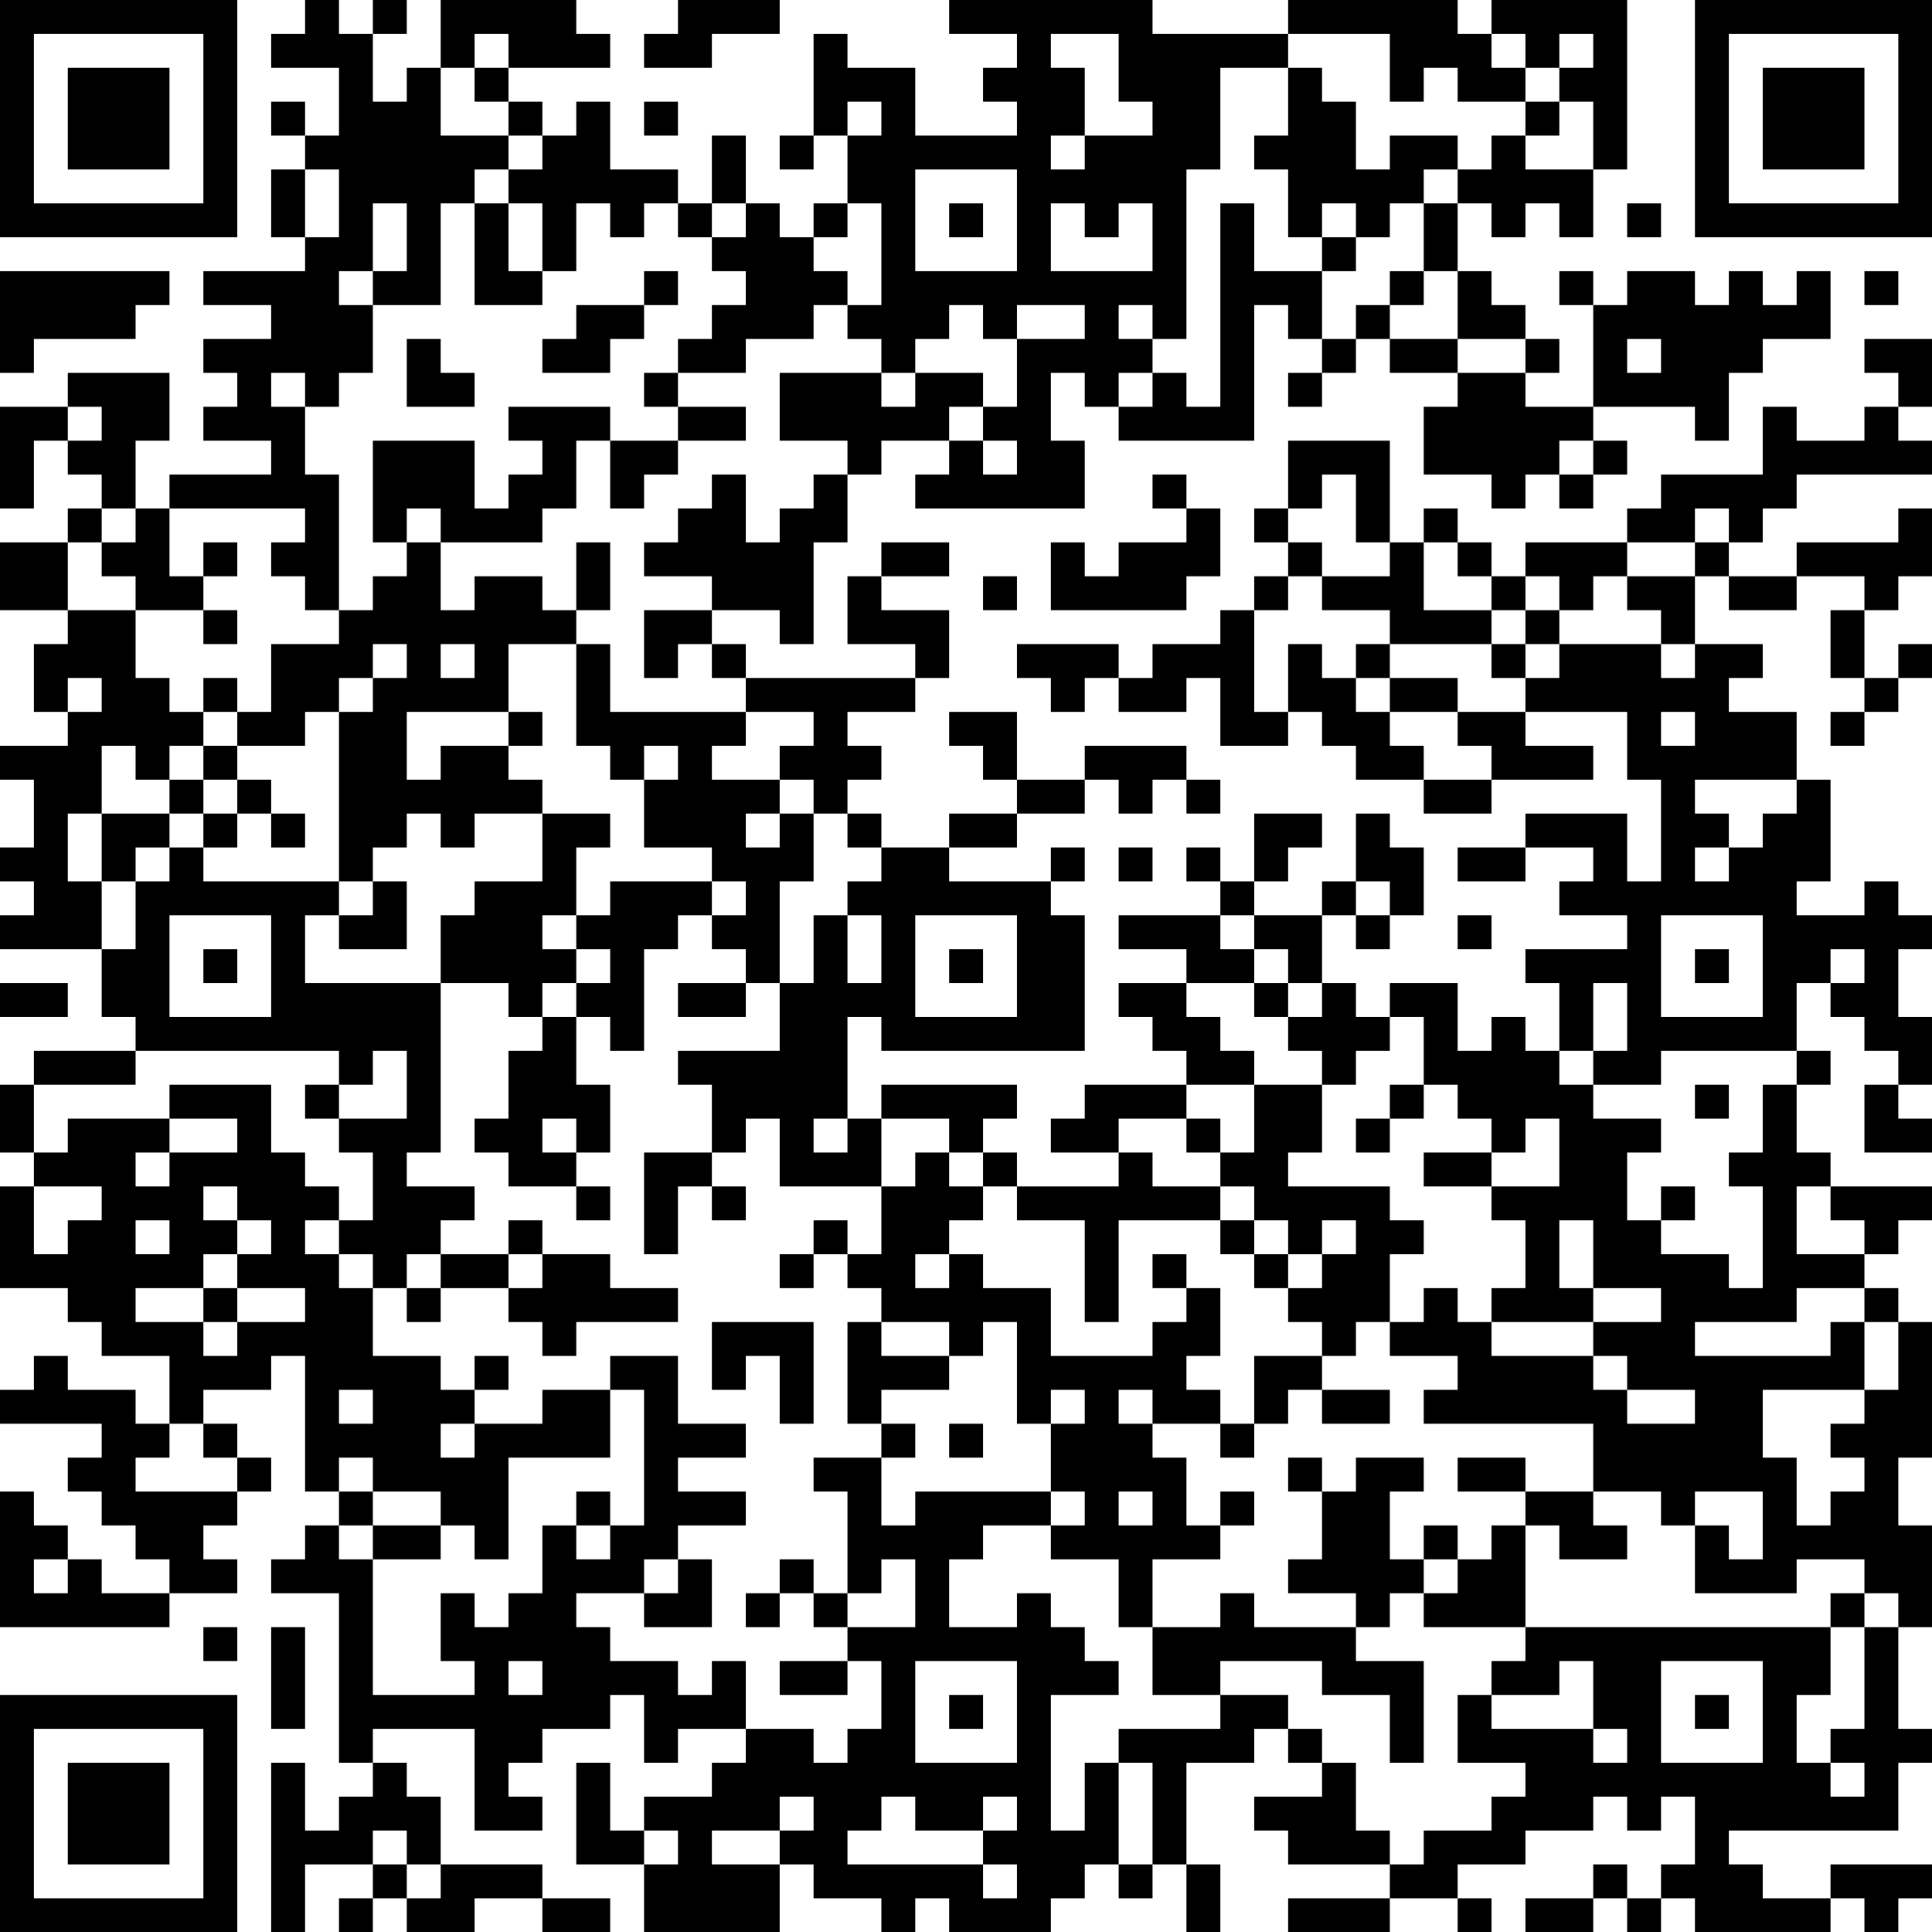 <?xml version="1.0" encoding="UTF-8"?>
<svg xmlns="http://www.w3.org/2000/svg" version="1.1" width="240" height="240" viewBox="0 0 240 240"><rect x="0" y="0" width="240" height="240" fill="#ffffff"/><g transform="scale(4.211)"><g transform="translate(0,0)"><path fill-rule="evenodd" d="M9 0L9 1L8 1L8 2L10 2L10 4L9 4L9 3L8 3L8 4L9 4L9 5L8 5L8 7L9 7L9 8L6 8L6 9L8 9L8 10L6 10L6 11L7 11L7 12L6 12L6 13L8 13L8 14L5 14L5 15L4 15L4 13L5 13L5 11L2 11L2 12L0 12L0 15L1 15L1 13L2 13L2 14L3 14L3 15L2 15L2 16L0 16L0 18L2 18L2 19L1 19L1 21L2 21L2 22L0 22L0 23L1 23L1 25L0 25L0 26L1 26L1 27L0 27L0 28L3 28L3 30L4 30L4 31L1 31L1 32L0 32L0 34L1 34L1 35L0 35L0 38L2 38L2 39L3 39L3 40L5 40L5 42L4 42L4 41L2 41L2 40L1 40L1 41L0 41L0 42L3 42L3 43L2 43L2 44L3 44L3 45L4 45L4 46L5 46L5 47L3 47L3 46L2 46L2 45L1 45L1 44L0 44L0 48L5 48L5 47L7 47L7 46L6 46L6 45L7 45L7 44L8 44L8 43L7 43L7 42L6 42L6 41L8 41L8 40L9 40L9 44L10 44L10 45L9 45L9 46L8 46L8 47L10 47L10 52L11 52L11 53L10 53L10 54L9 54L9 52L8 52L8 57L9 57L9 55L11 55L11 56L10 56L10 57L11 57L11 56L12 56L12 57L14 57L14 56L16 56L16 57L18 57L18 56L16 56L16 55L13 55L13 53L12 53L12 52L11 52L11 51L14 51L14 54L16 54L16 53L15 53L15 52L16 52L16 51L18 51L18 50L19 50L19 52L20 52L20 51L22 51L22 52L21 52L21 53L19 53L19 54L18 54L18 52L17 52L17 55L19 55L19 57L23 57L23 55L24 55L24 56L26 56L26 57L27 57L27 56L28 56L28 57L31 57L31 56L32 56L32 55L33 55L33 56L34 56L34 55L35 55L35 57L36 57L36 55L35 55L35 52L37 52L37 51L38 51L38 52L39 52L39 53L37 53L37 54L38 54L38 55L41 55L41 56L38 56L38 57L41 57L41 56L43 56L43 57L44 57L44 56L43 56L43 55L45 55L45 54L47 54L47 53L48 53L48 54L49 54L49 53L50 53L50 55L49 55L49 56L48 56L48 55L47 55L47 56L45 56L45 57L47 57L47 56L48 56L48 57L49 57L49 56L50 56L50 57L54 57L54 56L55 56L55 57L56 57L56 56L57 56L57 55L54 55L54 56L52 56L52 55L51 55L51 54L56 54L56 52L57 52L57 51L56 51L56 48L57 48L57 45L56 45L56 43L57 43L57 39L56 39L56 38L55 38L55 37L56 37L56 36L57 36L57 35L54 35L54 34L53 34L53 32L54 32L54 31L53 31L53 29L54 29L54 30L55 30L55 31L56 31L56 32L55 32L55 34L57 34L57 33L56 33L56 32L57 32L57 30L56 30L56 28L57 28L57 27L56 27L56 26L55 26L55 27L53 27L53 26L54 26L54 23L53 23L53 21L51 21L51 20L52 20L52 19L50 19L50 17L51 17L51 18L53 18L53 17L55 17L55 18L54 18L54 20L55 20L55 21L54 21L54 22L55 22L55 21L56 21L56 20L57 20L57 19L56 19L56 20L55 20L55 18L56 18L56 17L57 17L57 15L56 15L56 16L53 16L53 17L51 17L51 16L52 16L52 15L53 15L53 14L57 14L57 13L56 13L56 12L57 12L57 10L55 10L55 11L56 11L56 12L55 12L55 13L53 13L53 12L52 12L52 14L49 14L49 15L48 15L48 16L45 16L45 17L44 17L44 16L43 16L43 15L42 15L42 16L41 16L41 13L38 13L38 15L37 15L37 16L38 16L38 17L37 17L37 18L36 18L36 19L34 19L34 20L33 20L33 19L30 19L30 20L31 20L31 21L32 21L32 20L33 20L33 21L35 21L35 20L36 20L36 22L38 22L38 21L39 21L39 22L40 22L40 23L42 23L42 24L44 24L44 23L47 23L47 22L45 22L45 21L48 21L48 23L49 23L49 26L48 26L48 24L45 24L45 25L43 25L43 26L45 26L45 25L47 25L47 26L46 26L46 27L48 27L48 28L45 28L45 29L46 29L46 31L45 31L45 30L44 30L44 31L43 31L43 29L41 29L41 30L40 30L40 29L39 29L39 27L40 27L40 28L41 28L41 27L42 27L42 25L41 25L41 24L40 24L40 26L39 26L39 27L37 27L37 26L38 26L38 25L39 25L39 24L37 24L37 26L36 26L36 25L35 25L35 26L36 26L36 27L33 27L33 28L35 28L35 29L33 29L33 30L34 30L34 31L35 31L35 32L32 32L32 33L31 33L31 34L33 34L33 35L30 35L30 34L29 34L29 33L30 33L30 32L26 32L26 33L25 33L25 30L26 30L26 31L32 31L32 27L31 27L31 26L32 26L32 25L31 25L31 26L28 26L28 25L30 25L30 24L32 24L32 23L33 23L33 24L34 24L34 23L35 23L35 24L36 24L36 23L35 23L35 22L32 22L32 23L30 23L30 21L28 21L28 22L29 22L29 23L30 23L30 24L28 24L28 25L26 25L26 24L25 24L25 23L26 23L26 22L25 22L25 21L27 21L27 20L28 20L28 18L26 18L26 17L28 17L28 16L26 16L26 17L25 17L25 19L27 19L27 20L22 20L22 19L21 19L21 18L23 18L23 19L24 19L24 16L25 16L25 14L26 14L26 13L28 13L28 14L27 14L27 15L32 15L32 13L31 13L31 11L32 11L32 12L33 12L33 13L37 13L37 9L38 9L38 10L39 10L39 11L38 11L38 12L39 12L39 11L40 11L40 10L41 10L41 11L43 11L43 12L42 12L42 14L44 14L44 15L45 15L45 14L46 14L46 15L47 15L47 14L48 14L48 13L47 13L47 12L50 12L50 13L51 13L51 11L52 11L52 10L54 10L54 8L53 8L53 9L52 9L52 8L51 8L51 9L50 9L50 8L48 8L48 9L47 9L47 8L46 8L46 9L47 9L47 12L45 12L45 11L46 11L46 10L45 10L45 9L44 9L44 8L43 8L43 6L44 6L44 7L45 7L45 6L46 6L46 7L47 7L47 5L48 5L48 0L44 0L44 1L43 1L43 0L38 0L38 1L34 1L34 0L28 0L28 1L30 1L30 2L29 2L29 3L30 3L30 4L27 4L27 2L25 2L25 1L24 1L24 4L23 4L23 5L24 5L24 4L25 4L25 6L24 6L24 7L23 7L23 6L22 6L22 4L21 4L21 6L20 6L20 5L18 5L18 3L17 3L17 4L16 4L16 3L15 3L15 2L18 2L18 1L17 1L17 0L13 0L13 2L12 2L12 3L11 3L11 1L12 1L12 0L11 0L11 1L10 1L10 0ZM20 0L20 1L19 1L19 2L21 2L21 1L23 1L23 0ZM14 1L14 2L13 2L13 4L15 4L15 5L14 5L14 6L13 6L13 9L11 9L11 8L12 8L12 6L11 6L11 8L10 8L10 9L11 9L11 11L10 11L10 12L9 12L9 11L8 11L8 12L9 12L9 14L10 14L10 18L9 18L9 17L8 17L8 16L9 16L9 15L5 15L5 17L6 17L6 18L4 18L4 17L3 17L3 16L4 16L4 15L3 15L3 16L2 16L2 18L4 18L4 20L5 20L5 21L6 21L6 22L5 22L5 23L4 23L4 22L3 22L3 24L2 24L2 26L3 26L3 28L4 28L4 26L5 26L5 25L6 25L6 26L10 26L10 27L9 27L9 29L13 29L13 34L12 34L12 35L14 35L14 36L13 36L13 37L12 37L12 38L11 38L11 37L10 37L10 36L11 36L11 34L10 34L10 33L12 33L12 31L11 31L11 32L10 32L10 31L4 31L4 32L1 32L1 34L2 34L2 33L5 33L5 34L4 34L4 35L5 35L5 34L7 34L7 33L5 33L5 32L8 32L8 34L9 34L9 35L10 35L10 36L9 36L9 37L10 37L10 38L11 38L11 40L13 40L13 41L14 41L14 42L13 42L13 43L14 43L14 42L16 42L16 41L18 41L18 43L15 43L15 46L14 46L14 45L13 45L13 44L11 44L11 43L10 43L10 44L11 44L11 45L10 45L10 46L11 46L11 50L14 50L14 49L13 49L13 47L14 47L14 48L15 48L15 47L16 47L16 45L17 45L17 46L18 46L18 45L19 45L19 41L18 41L18 40L20 40L20 42L22 42L22 43L20 43L20 44L22 44L22 45L20 45L20 46L19 46L19 47L17 47L17 48L18 48L18 49L20 49L20 50L21 50L21 49L22 49L22 51L24 51L24 52L25 52L25 51L26 51L26 49L25 49L25 48L27 48L27 46L26 46L26 47L25 47L25 44L24 44L24 43L26 43L26 45L27 45L27 44L31 44L31 45L29 45L29 46L28 46L28 48L30 48L30 47L31 47L31 48L32 48L32 49L33 49L33 50L31 50L31 54L32 54L32 52L33 52L33 55L34 55L34 52L33 52L33 51L36 51L36 50L38 50L38 51L39 51L39 52L40 52L40 54L41 54L41 55L42 55L42 54L44 54L44 53L45 53L45 52L43 52L43 50L44 50L44 51L47 51L47 52L48 52L48 51L47 51L47 49L46 49L46 50L44 50L44 49L45 49L45 48L54 48L54 50L53 50L53 52L54 52L54 53L55 53L55 52L54 52L54 51L55 51L55 48L56 48L56 47L55 47L55 46L53 46L53 47L50 47L50 45L51 45L51 46L52 46L52 44L50 44L50 45L49 45L49 44L47 44L47 42L42 42L42 41L43 41L43 40L41 40L41 39L42 39L42 38L43 38L43 39L44 39L44 40L47 40L47 41L48 41L48 42L50 42L50 41L48 41L48 40L47 40L47 39L49 39L49 38L47 38L47 36L46 36L46 38L47 38L47 39L44 39L44 38L45 38L45 36L44 36L44 35L46 35L46 33L45 33L45 34L44 34L44 33L43 33L43 32L42 32L42 30L41 30L41 31L40 31L40 32L39 32L39 31L38 31L38 30L39 30L39 29L38 29L38 28L37 28L37 27L36 27L36 28L37 28L37 29L35 29L35 30L36 30L36 31L37 31L37 32L35 32L35 33L33 33L33 34L34 34L34 35L36 35L36 36L33 36L33 39L32 39L32 36L30 36L30 35L29 35L29 34L28 34L28 33L26 33L26 35L23 35L23 33L22 33L22 34L21 34L21 32L20 32L20 31L23 31L23 29L24 29L24 27L25 27L25 29L26 29L26 27L25 27L25 26L26 26L26 25L25 25L25 24L24 24L24 23L23 23L23 22L24 22L24 21L22 21L22 20L21 20L21 19L20 19L20 20L19 20L19 18L21 18L21 17L19 17L19 16L20 16L20 15L21 15L21 14L22 14L22 16L23 16L23 15L24 15L24 14L25 14L25 13L23 13L23 11L26 11L26 12L27 12L27 11L29 11L29 12L28 12L28 13L29 13L29 14L30 14L30 13L29 13L29 12L30 12L30 10L32 10L32 9L30 9L30 10L29 10L29 9L28 9L28 10L27 10L27 11L26 11L26 10L25 10L25 9L26 9L26 6L25 6L25 7L24 7L24 8L25 8L25 9L24 9L24 10L22 10L22 11L20 11L20 10L21 10L21 9L22 9L22 8L21 8L21 7L22 7L22 6L21 6L21 7L20 7L20 6L19 6L19 7L18 7L18 6L17 6L17 8L16 8L16 6L15 6L15 5L16 5L16 4L15 4L15 3L14 3L14 2L15 2L15 1ZM31 1L31 2L32 2L32 4L31 4L31 5L32 5L32 4L34 4L34 3L33 3L33 1ZM38 1L38 2L36 2L36 5L35 5L35 10L34 10L34 9L33 9L33 10L34 10L34 11L33 11L33 12L34 12L34 11L35 11L35 12L36 12L36 6L37 6L37 8L39 8L39 10L40 10L40 9L41 9L41 10L43 10L43 11L45 11L45 10L43 10L43 8L42 8L42 6L43 6L43 5L44 5L44 4L45 4L45 5L47 5L47 3L46 3L46 2L47 2L47 1L46 1L46 2L45 2L45 1L44 1L44 2L45 2L45 3L43 3L43 2L42 2L42 3L41 3L41 1ZM38 2L38 4L37 4L37 5L38 5L38 7L39 7L39 8L40 8L40 7L41 7L41 6L42 6L42 5L43 5L43 4L41 4L41 5L40 5L40 3L39 3L39 2ZM19 3L19 4L20 4L20 3ZM25 3L25 4L26 4L26 3ZM45 3L45 4L46 4L46 3ZM9 5L9 7L10 7L10 5ZM27 5L27 8L30 8L30 5ZM14 6L14 9L16 9L16 8L15 8L15 6ZM28 6L28 7L29 7L29 6ZM31 6L31 8L34 8L34 6L33 6L33 7L32 7L32 6ZM39 6L39 7L40 7L40 6ZM48 6L48 7L49 7L49 6ZM0 8L0 11L1 11L1 10L4 10L4 9L5 9L5 8ZM19 8L19 9L17 9L17 10L16 10L16 11L18 11L18 10L19 10L19 9L20 9L20 8ZM41 8L41 9L42 9L42 8ZM55 8L55 9L56 9L56 8ZM12 10L12 12L14 12L14 11L13 11L13 10ZM48 10L48 11L49 11L49 10ZM19 11L19 12L20 12L20 13L18 13L18 12L15 12L15 13L16 13L16 14L15 14L15 15L14 15L14 13L11 13L11 16L12 16L12 17L11 17L11 18L10 18L10 19L8 19L8 21L7 21L7 20L6 20L6 21L7 21L7 22L6 22L6 23L5 23L5 24L3 24L3 26L4 26L4 25L5 25L5 24L6 24L6 25L7 25L7 24L8 24L8 25L9 25L9 24L8 24L8 23L7 23L7 22L9 22L9 21L10 21L10 26L11 26L11 27L10 27L10 28L12 28L12 26L11 26L11 25L12 25L12 24L13 24L13 25L14 25L14 24L16 24L16 26L14 26L14 27L13 27L13 29L15 29L15 30L16 30L16 31L15 31L15 33L14 33L14 34L15 34L15 35L17 35L17 36L18 36L18 35L17 35L17 34L18 34L18 32L17 32L17 30L18 30L18 31L19 31L19 28L20 28L20 27L21 27L21 28L22 28L22 29L20 29L20 30L22 30L22 29L23 29L23 26L24 26L24 24L23 24L23 23L21 23L21 22L22 22L22 21L18 21L18 19L17 19L17 18L18 18L18 16L17 16L17 18L16 18L16 17L14 17L14 18L13 18L13 16L16 16L16 15L17 15L17 13L18 13L18 15L19 15L19 14L20 14L20 13L22 13L22 12L20 12L20 11ZM2 12L2 13L3 13L3 12ZM46 13L46 14L47 14L47 13ZM34 14L34 15L35 15L35 16L33 16L33 17L32 17L32 16L31 16L31 18L35 18L35 17L36 17L36 15L35 15L35 14ZM39 14L39 15L38 15L38 16L39 16L39 17L38 17L38 18L37 18L37 21L38 21L38 19L39 19L39 20L40 20L40 21L41 21L41 22L42 22L42 23L44 23L44 22L43 22L43 21L45 21L45 20L46 20L46 19L49 19L49 20L50 20L50 19L49 19L49 18L48 18L48 17L50 17L50 16L51 16L51 15L50 15L50 16L48 16L48 17L47 17L47 18L46 18L46 17L45 17L45 18L44 18L44 17L43 17L43 16L42 16L42 18L44 18L44 19L41 19L41 18L39 18L39 17L41 17L41 16L40 16L40 14ZM12 15L12 16L13 16L13 15ZM6 16L6 17L7 17L7 16ZM29 17L29 18L30 18L30 17ZM6 18L6 19L7 19L7 18ZM45 18L45 19L44 19L44 20L45 20L45 19L46 19L46 18ZM11 19L11 20L10 20L10 21L11 21L11 20L12 20L12 19ZM13 19L13 20L14 20L14 19ZM15 19L15 21L12 21L12 23L13 23L13 22L15 22L15 23L16 23L16 24L18 24L18 25L17 25L17 27L16 27L16 28L17 28L17 29L16 29L16 30L17 30L17 29L18 29L18 28L17 28L17 27L18 27L18 26L21 26L21 27L22 27L22 26L21 26L21 25L19 25L19 23L20 23L20 22L19 22L19 23L18 23L18 22L17 22L17 19ZM40 19L40 20L41 20L41 21L43 21L43 20L41 20L41 19ZM2 20L2 21L3 21L3 20ZM15 21L15 22L16 22L16 21ZM49 21L49 22L50 22L50 21ZM6 23L6 24L7 24L7 23ZM50 23L50 24L51 24L51 25L50 25L50 26L51 26L51 25L52 25L52 24L53 24L53 23ZM22 24L22 25L23 25L23 24ZM33 25L33 26L34 26L34 25ZM40 26L40 27L41 27L41 26ZM5 27L5 30L8 30L8 27ZM27 27L27 30L30 30L30 27ZM43 27L43 28L44 28L44 27ZM49 27L49 30L52 30L52 27ZM6 28L6 29L7 29L7 28ZM28 28L28 29L29 29L29 28ZM50 28L50 29L51 29L51 28ZM54 28L54 29L55 29L55 28ZM0 29L0 30L2 30L2 29ZM37 29L37 30L38 30L38 29ZM47 29L47 31L46 31L46 32L47 32L47 33L49 33L49 34L48 34L48 36L49 36L49 37L51 37L51 38L52 38L52 35L51 35L51 34L52 34L52 32L53 32L53 31L49 31L49 32L47 32L47 31L48 31L48 29ZM9 32L9 33L10 33L10 32ZM37 32L37 34L36 34L36 33L35 33L35 34L36 34L36 35L37 35L37 36L36 36L36 37L37 37L37 38L38 38L38 39L39 39L39 40L37 40L37 42L36 42L36 41L35 41L35 40L36 40L36 38L35 38L35 37L34 37L34 38L35 38L35 39L34 39L34 40L31 40L31 38L29 38L29 37L28 37L28 36L29 36L29 35L28 35L28 34L27 34L27 35L26 35L26 37L25 37L25 36L24 36L24 37L23 37L23 38L24 38L24 37L25 37L25 38L26 38L26 39L25 39L25 42L26 42L26 43L27 43L27 42L26 42L26 41L28 41L28 40L29 40L29 39L30 39L30 42L31 42L31 44L32 44L32 45L31 45L31 46L33 46L33 48L34 48L34 50L36 50L36 49L39 49L39 50L41 50L41 52L42 52L42 49L40 49L40 48L41 48L41 47L42 47L42 48L45 48L45 45L46 45L46 46L48 46L48 45L47 45L47 44L45 44L45 43L43 43L43 44L45 44L45 45L44 45L44 46L43 46L43 45L42 45L42 46L41 46L41 44L42 44L42 43L40 43L40 44L39 44L39 43L38 43L38 44L39 44L39 46L38 46L38 47L40 47L40 48L37 48L37 47L36 47L36 48L34 48L34 46L36 46L36 45L37 45L37 44L36 44L36 45L35 45L35 43L34 43L34 42L36 42L36 43L37 43L37 42L38 42L38 41L39 41L39 42L41 42L41 41L39 41L39 40L40 40L40 39L41 39L41 37L42 37L42 36L41 36L41 35L38 35L38 34L39 34L39 32ZM41 32L41 33L40 33L40 34L41 34L41 33L42 33L42 32ZM50 32L50 33L51 33L51 32ZM16 33L16 34L17 34L17 33ZM24 33L24 34L25 34L25 33ZM19 34L19 37L20 37L20 35L21 35L21 36L22 36L22 35L21 35L21 34ZM42 34L42 35L44 35L44 34ZM1 35L1 37L2 37L2 36L3 36L3 35ZM6 35L6 36L7 36L7 37L6 37L6 38L4 38L4 39L6 39L6 40L7 40L7 39L9 39L9 38L7 38L7 37L8 37L8 36L7 36L7 35ZM49 35L49 36L50 36L50 35ZM53 35L53 37L55 37L55 36L54 36L54 35ZM4 36L4 37L5 37L5 36ZM15 36L15 37L13 37L13 38L12 38L12 39L13 39L13 38L15 38L15 39L16 39L16 40L17 40L17 39L20 39L20 38L18 38L18 37L16 37L16 36ZM37 36L37 37L38 37L38 38L39 38L39 37L40 37L40 36L39 36L39 37L38 37L38 36ZM15 37L15 38L16 38L16 37ZM27 37L27 38L28 38L28 37ZM6 38L6 39L7 39L7 38ZM53 38L53 39L50 39L50 40L54 40L54 39L55 39L55 41L52 41L52 43L53 43L53 45L54 45L54 44L55 44L55 43L54 43L54 42L55 42L55 41L56 41L56 39L55 39L55 38ZM21 39L21 41L22 41L22 40L23 40L23 42L24 42L24 39ZM26 39L26 40L28 40L28 39ZM14 40L14 41L15 41L15 40ZM10 41L10 42L11 42L11 41ZM31 41L31 42L32 42L32 41ZM33 41L33 42L34 42L34 41ZM5 42L5 43L4 43L4 44L7 44L7 43L6 43L6 42ZM28 42L28 43L29 43L29 42ZM17 44L17 45L18 45L18 44ZM33 44L33 45L34 45L34 44ZM11 45L11 46L13 46L13 45ZM1 46L1 47L2 47L2 46ZM20 46L20 47L19 47L19 48L21 48L21 46ZM23 46L23 47L22 47L22 48L23 48L23 47L24 47L24 48L25 48L25 47L24 47L24 46ZM42 46L42 47L43 47L43 46ZM54 47L54 48L55 48L55 47ZM6 48L6 49L7 49L7 48ZM8 48L8 51L9 51L9 48ZM15 49L15 50L16 50L16 49ZM23 49L23 50L25 50L25 49ZM27 49L27 52L30 52L30 49ZM49 49L49 52L52 52L52 49ZM28 50L28 51L29 51L29 50ZM50 50L50 51L51 51L51 50ZM23 53L23 54L21 54L21 55L23 55L23 54L24 54L24 53ZM26 53L26 54L25 54L25 55L29 55L29 56L30 56L30 55L29 55L29 54L30 54L30 53L29 53L29 54L27 54L27 53ZM11 54L11 55L12 55L12 56L13 56L13 55L12 55L12 54ZM19 54L19 55L20 55L20 54ZM0 0L0 7L7 7L7 0ZM1 1L1 6L6 6L6 1ZM2 2L2 5L5 5L5 2ZM50 0L50 7L57 7L57 0ZM51 1L51 6L56 6L56 1ZM52 2L52 5L55 5L55 2ZM0 50L0 57L7 57L7 50ZM1 51L1 56L6 56L6 51ZM2 52L2 55L5 55L5 52Z" fill="#000000"/></g></g></svg>
